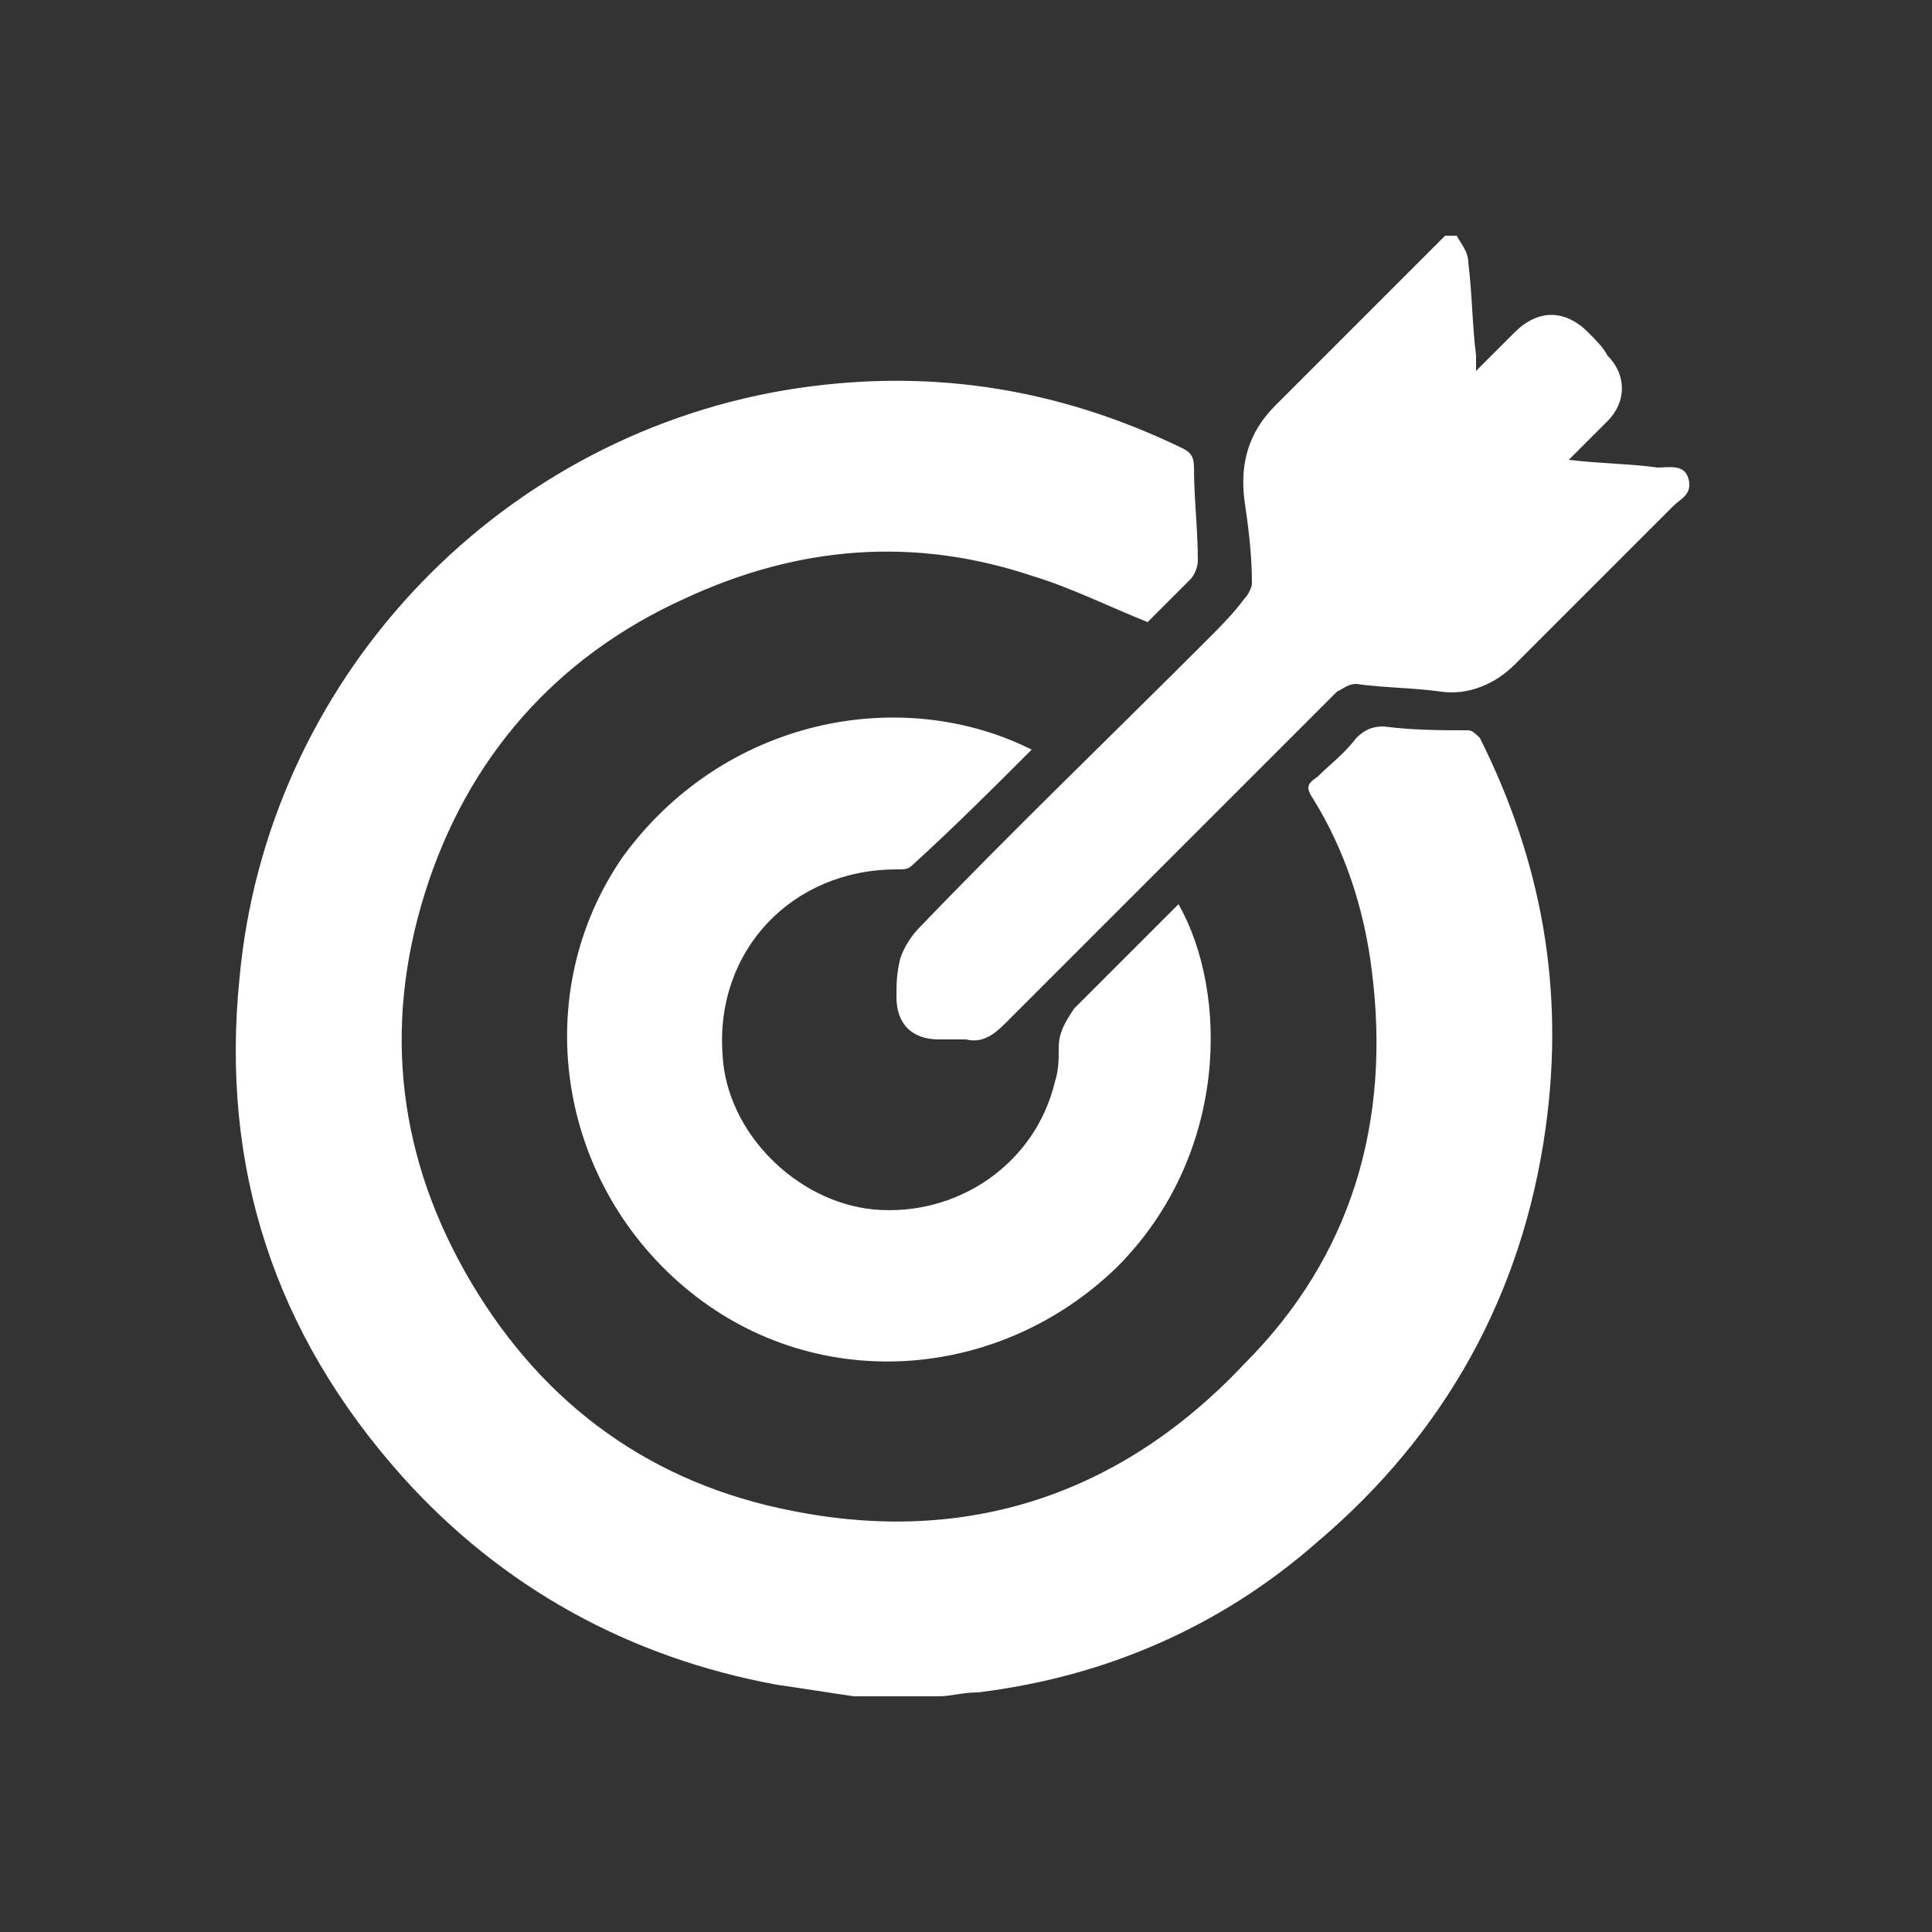 <?xml version="1.0" encoding="utf-8"?>
<!-- Generator: Adobe Illustrator 23.0.1, SVG Export Plug-In . SVG Version: 6.00 Build 0)  -->
<svg version="1.1" xmlns="http://www.w3.org/2000/svg" xmlns:xlink="http://www.w3.org/1999/xlink" x="0px" y="0px"
	 viewBox="0 0 50 50" style="enable-background:new 0 0 50 50;" xml:space="preserve">
<rect x="0" y="0" width="50" height="50" fill="#333333" stroke="none"/>
<style type="text/css">
	.st0{fill:#FFFFFF;}
</style>
<g id="_2">
</g>
<g id="_1">
	<path class="st0" d="M22.1,43.9c-0.7-0.1-1.3-0.2-2-0.3c-3.8-0.7-7.1-2.5-9.7-5.4c-3.3-3.7-4.7-8-4.2-12.9
		c0.7-7.6,6.5-13.9,14.1-15.2c3.6-0.6,7-0.1,10.3,1.5c0.2,0.1,0.3,0.2,0.3,0.5c0,0.8,0.1,1.6,0.1,2.4c0,0.2-0.1,0.4-0.2,0.5
		c-0.4,0.4-0.8,0.8-1.1,1.1c-1-0.4-2-0.9-3-1.2c-3-1-6-0.8-9,0.6c-3.3,1.5-5.6,4.1-6.7,7.6c-1.1,3.5-0.7,6.9,1.2,10.1
		c1.9,3.2,4.7,5.2,8.3,5.9c4.5,0.9,8.5-0.4,11.7-3.8C35,32.5,36,29,35.5,25.1c-0.2-1.6-0.7-3.1-1.5-4.4c-0.2-0.3-0.2-0.4,0.1-0.6
		c0.3-0.3,0.7-0.6,1-1c0.2-0.2,0.4-0.3,0.7-0.3c0.8,0.1,1.5,0.1,2.2,0.1c0.1,0,0.2,0.1,0.3,0.2c1.6,3.2,2.2,6.5,1.7,10.1
		c-0.6,4.3-2.6,7.9-5.9,10.7c-2.5,2.2-5.5,3.5-8.8,3.9c-0.4,0-0.7,0.1-1,0.1C23.5,43.9,22.8,43.9,22.1,43.9z"/>
	<path class="st0" d="M37.7,6.1C37.8,6.3,38,6.5,38,6.8c0.1,0.8,0.1,1.6,0.2,2.4c0,0.1,0,0.2,0,0.4c0.4-0.4,0.7-0.7,1-1
		c0.6-0.6,1.3-0.6,1.9,0c0.2,0.2,0.4,0.4,0.5,0.6c0.5,0.5,0.5,1.2,0,1.7c-0.3,0.3-0.6,0.6-1,1c0.8,0.1,1.6,0.1,2.3,0.2
		c0.3,0,0.7-0.1,0.8,0.3c0.1,0.4-0.2,0.5-0.4,0.7c-1.4,1.4-2.7,2.7-4.1,4.1c-0.5,0.5-1.2,0.8-1.9,0.7c-0.7-0.1-1.5-0.1-2.2-0.2
		c-0.2,0-0.3,0.1-0.5,0.2c-2.3,2.3-4.6,4.6-6.9,6.9c-0.6,0.6-1.1,1.1-1.7,1.7c-0.3,0.3-0.6,0.5-1,0.4c-0.3,0-0.5,0-0.7,0
		c-0.7,0-1.1-0.4-1.1-1.1c0-0.3,0-0.6,0.1-1c0.1-0.3,0.3-0.6,0.5-0.8c2.4-2.5,4.9-4.9,7.4-7.4c0.4-0.4,0.7-0.7,1-1.1
		c0.1-0.1,0.2-0.3,0.2-0.4c0-0.8-0.1-1.5-0.2-2.2c-0.1-0.9,0.1-1.7,0.8-2.4c1.3-1.3,2.6-2.6,3.9-3.9c0.2-0.2,0.3-0.3,0.5-0.5
		C37.5,6.1,37.6,6.1,37.7,6.1z"/>
	<path class="st0" d="M26.7,19.4c-1,1-2,2-3.1,3c-0.1,0.1-0.2,0.1-0.4,0.1c-2.7,0-4.7,2.1-4.5,4.8c0.1,2,1.9,3.8,3.9,4
		c2.2,0.2,4.2-1.2,4.7-3.3c0.1-0.3,0.1-0.6,0.1-0.9c0-0.4,0.2-0.7,0.4-1c0.9-0.9,1.8-1.8,2.7-2.7c1.3,2.3,1.3,6.5-1.6,9.4
		c-3.1,3-7.9,3.3-11.2,0.5c-3.3-2.8-4-7.6-1.6-11.1C18.7,18.6,23.3,17.7,26.7,19.4z"/>
</g>
</svg>
